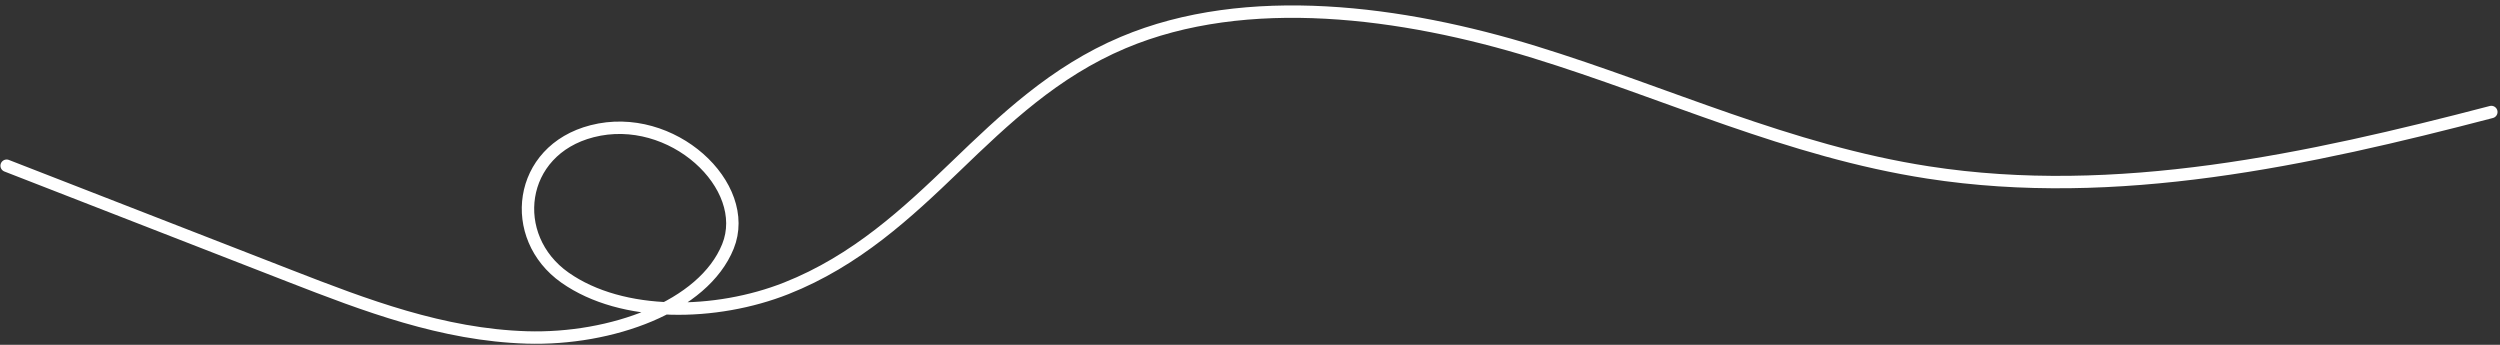 <?xml version="1.0" encoding="UTF-8"?> <svg xmlns="http://www.w3.org/2000/svg" width="377" height="52" viewBox="0 0 377 52" fill="none"><rect x="0" y="0" width="377" height="52" fill="#333333" stroke="none"/> <path d="M1 24.99C15.25 30.532 29.48 36.08 43.73 41.622C55.006 46.012 66.75 50.504 79.45 50.886C92.15 51.268 106.083 46.281 109.771 37.162C113.459 28.042 101.32 16.701 89.297 19.785C78.037 22.67 76.512 35.751 85.192 41.861C93.871 47.97 108.039 47.645 118.564 43.481C129.09 39.318 136.802 32.125 144.118 25.085C151.434 18.046 158.988 10.803 169.373 6.421C188.033 -1.457 211.576 1.749 231.395 7.851C251.214 13.952 269.78 22.768 290.75 26.005C319.136 30.399 348.091 24.092 375.693 16.891" stroke="white" stroke-width="1.87" stroke-miterlimit="10" stroke-linecap="round"></path> </svg> 